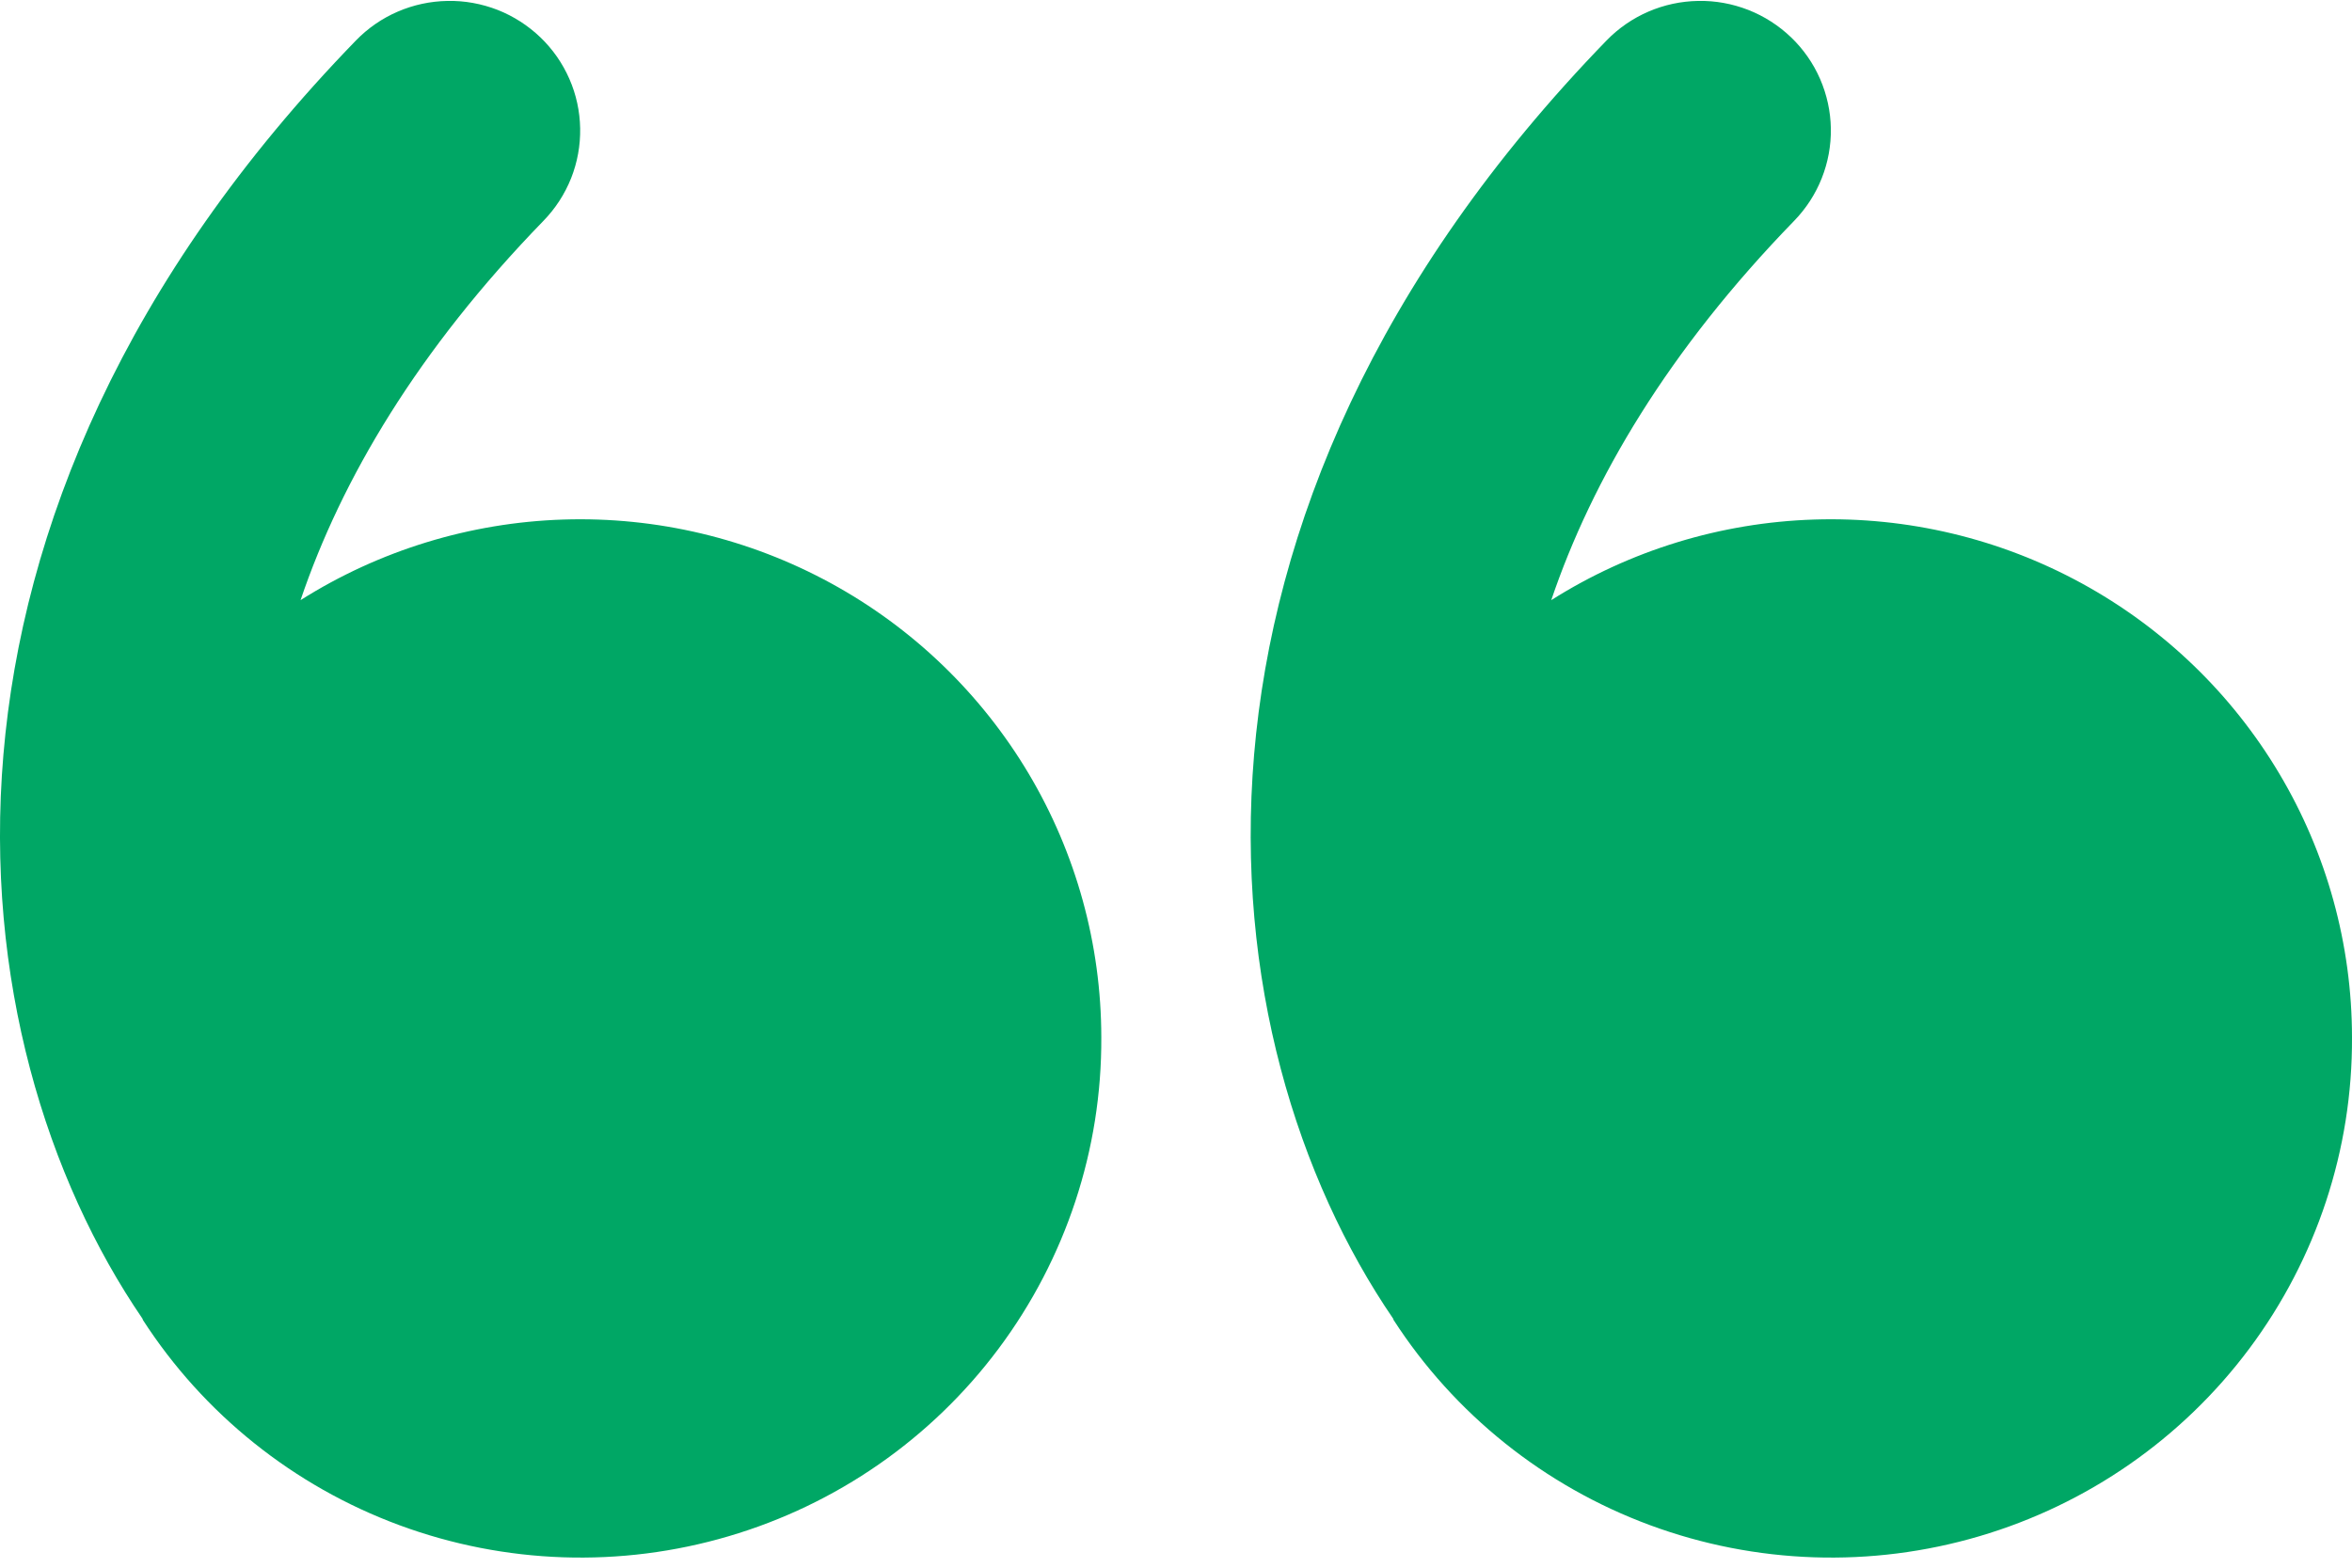 <svg xmlns="http://www.w3.org/2000/svg" viewBox="0 0 33 22" fill="none"><path d="M19.55 18.519C20.404 19.843 21.668 20.855 23.15 21.403C24.632 21.951 26.253 22.006 27.77 21.559C29.286 21.113 30.616 20.189 31.559 18.926C32.502 17.663 33.008 16.13 33 14.557C32.999 13.254 32.647 11.976 31.979 10.855C31.312 9.734 30.354 8.812 29.206 8.185C28.058 7.558 26.762 7.249 25.453 7.291C24.144 7.333 22.87 7.723 21.765 8.422C22.34 6.724 23.41 4.914 25.174 3.098C25.511 2.751 25.696 2.285 25.688 1.802C25.684 1.563 25.632 1.327 25.537 1.108C25.441 0.888 25.303 0.69 25.13 0.524C24.957 0.358 24.753 0.227 24.529 0.139C24.306 0.052 24.067 0.008 23.826 0.013C23.341 0.021 22.879 0.22 22.541 0.568C16.023 7.287 16.869 14.592 19.55 18.51V18.519ZM2.002 18.519C2.856 19.843 4.12 20.855 5.602 21.403C7.085 21.951 8.706 22.006 10.222 21.559C11.739 21.113 13.068 20.189 14.011 18.926C14.954 17.663 15.46 16.13 15.452 14.557C15.451 13.254 15.099 11.976 14.432 10.855C13.764 9.734 12.807 8.812 11.659 8.185C10.511 7.558 9.214 7.249 7.905 7.291C6.596 7.333 5.323 7.723 4.217 8.422C4.792 6.724 5.862 4.914 7.626 3.098C7.793 2.926 7.924 2.724 8.013 2.501C8.101 2.279 8.144 2.041 8.14 1.802C8.136 1.563 8.085 1.327 7.989 1.108C7.893 0.888 7.755 0.69 7.582 0.524C7.409 0.358 7.205 0.227 6.982 0.139C6.758 0.052 6.519 0.008 6.279 0.013C6.038 0.017 5.801 0.068 5.581 0.163C5.36 0.258 5.161 0.396 4.994 0.568C-1.525 7.287 -0.679 14.592 2.002 18.51V18.519Z" fill="#00A765"/></svg>